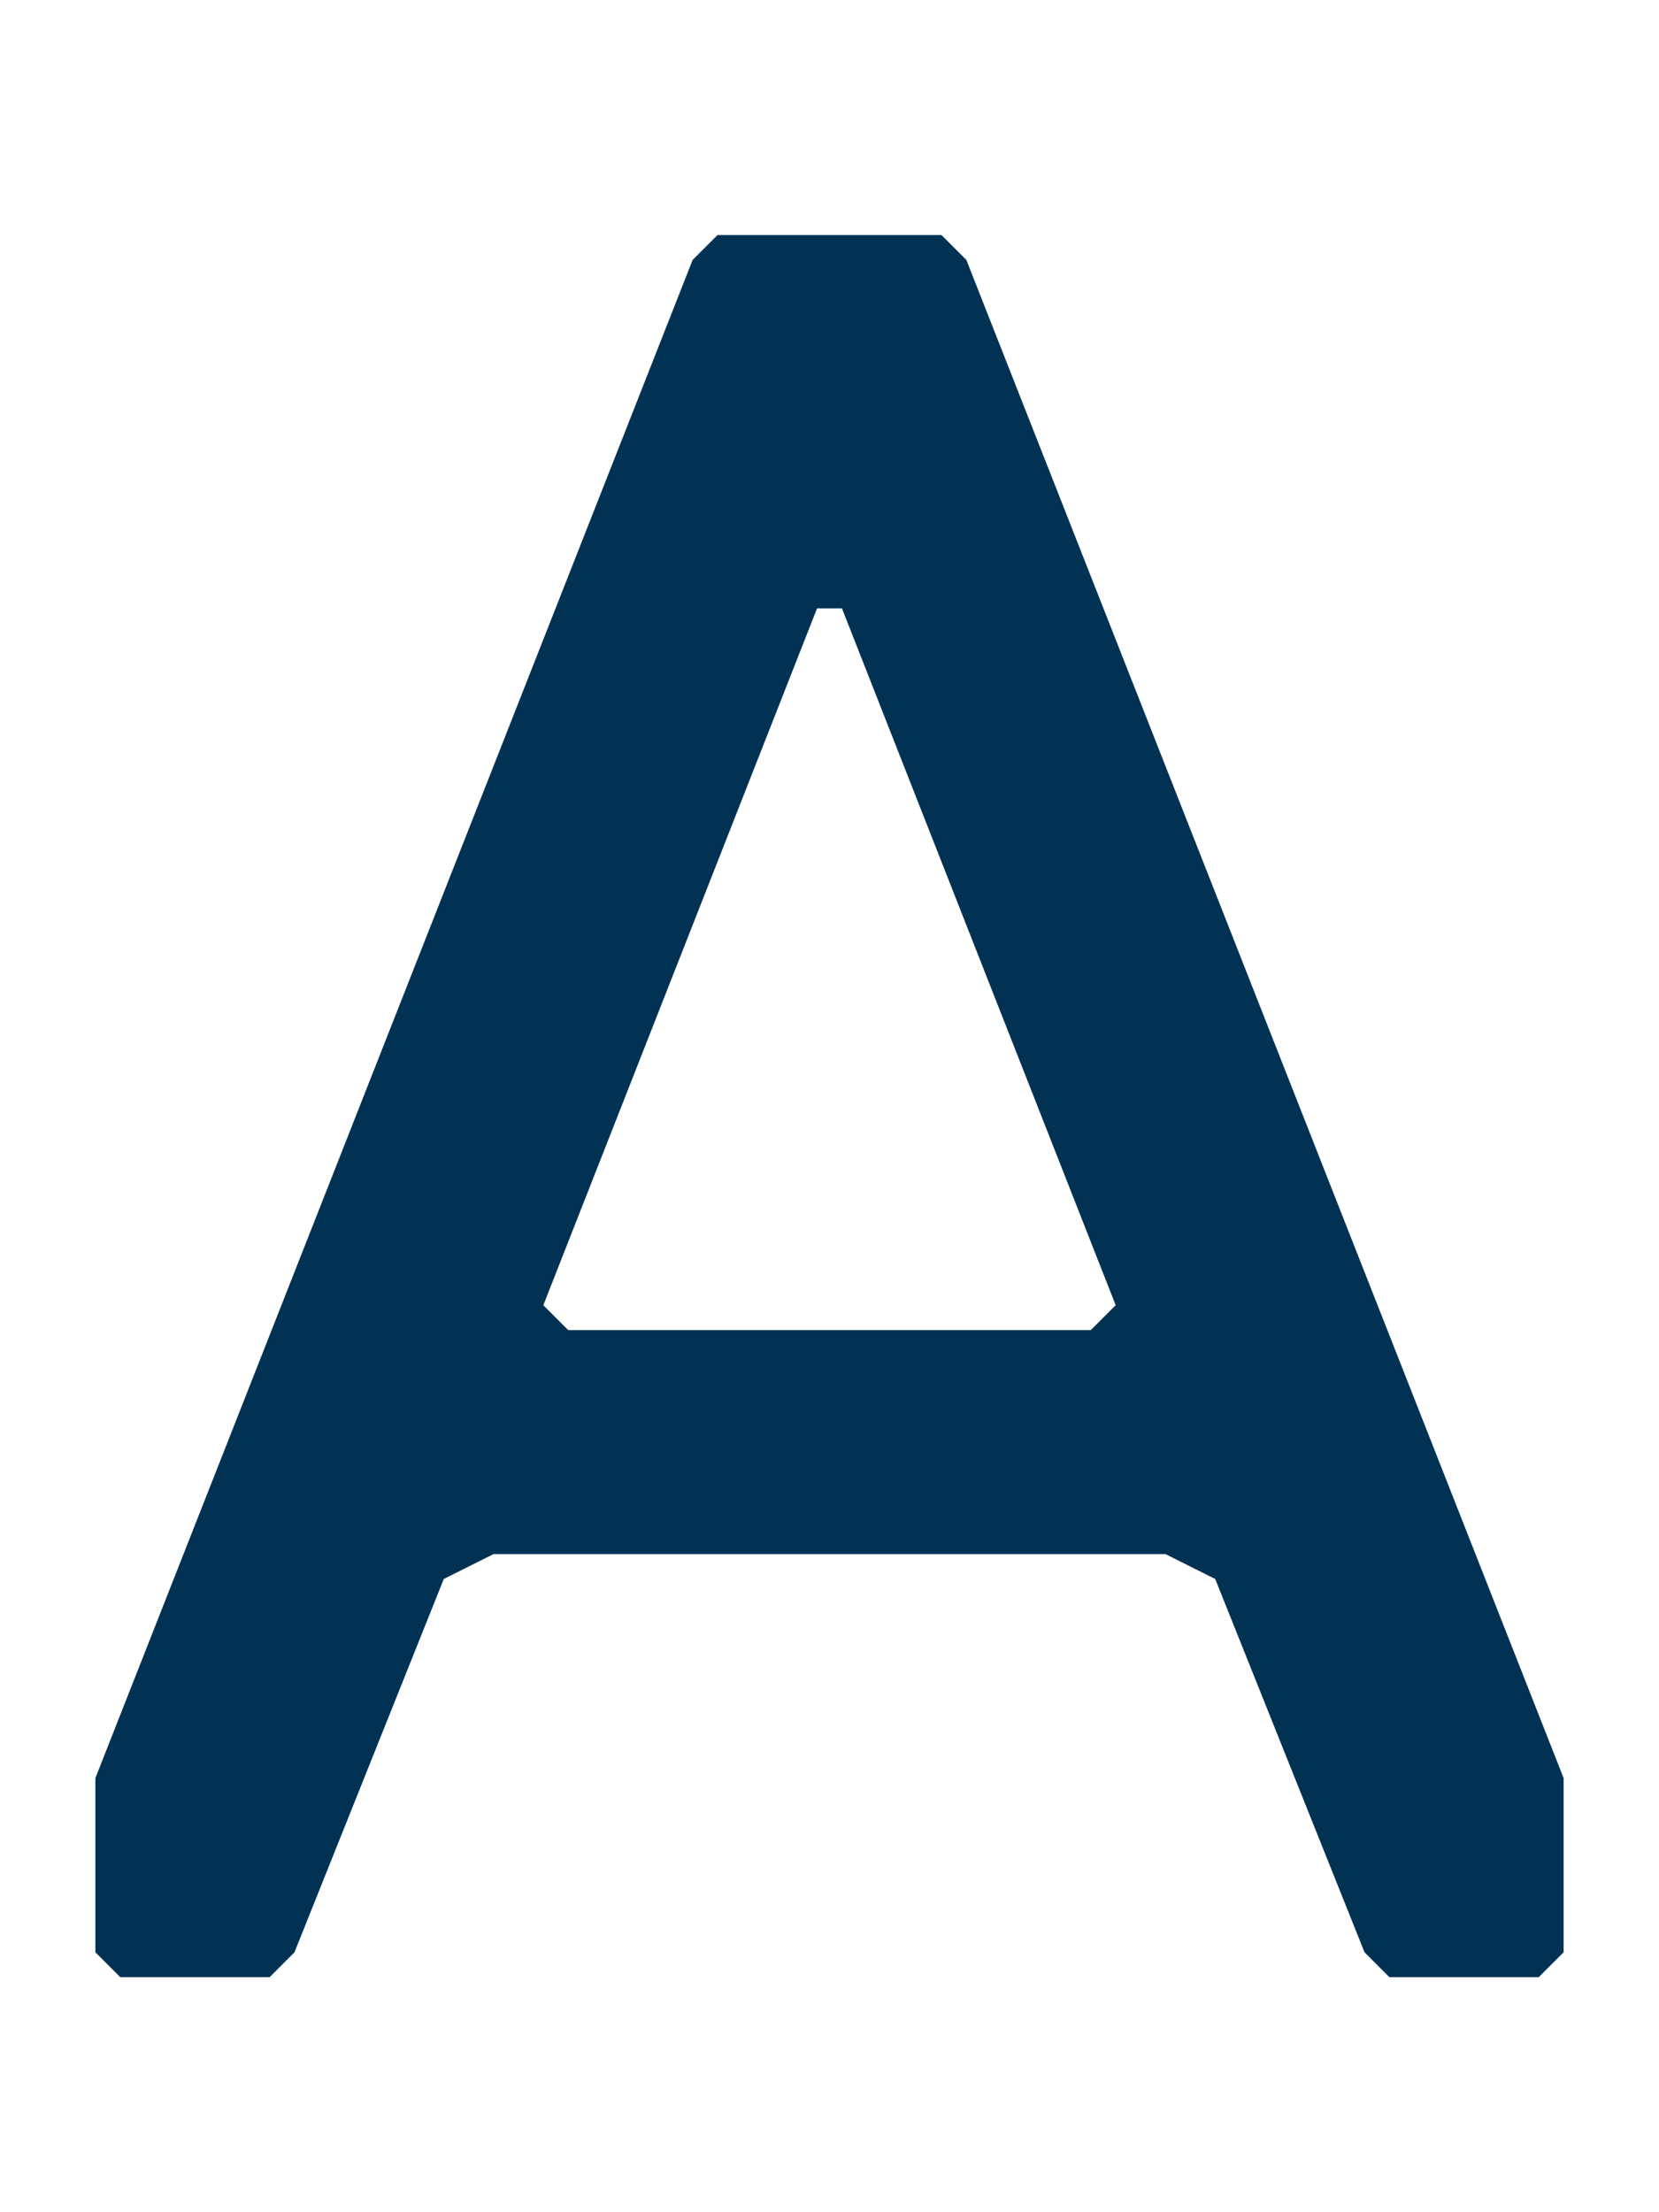 <svg xmlns="http://www.w3.org/2000/svg" viewBox="0 0 12 16"><path d="M11.31 14.12v-1.26L6.99 1.88l-.18-.18H5.19l-.18.18L.69 12.86v1.26l.18.18h1.08l.18-.18 1.08-2.7.36-.18h4.86l.36.18 1.08 2.7.18.18h1.08l.18-.18zM8.07 9.44l-.18.18H4.11l-.18-.18L5.91 4.4h.18l1.98 5.04z" fill="#013253"/><path fill="none" d="M0 0h12v16H0z"/></svg>